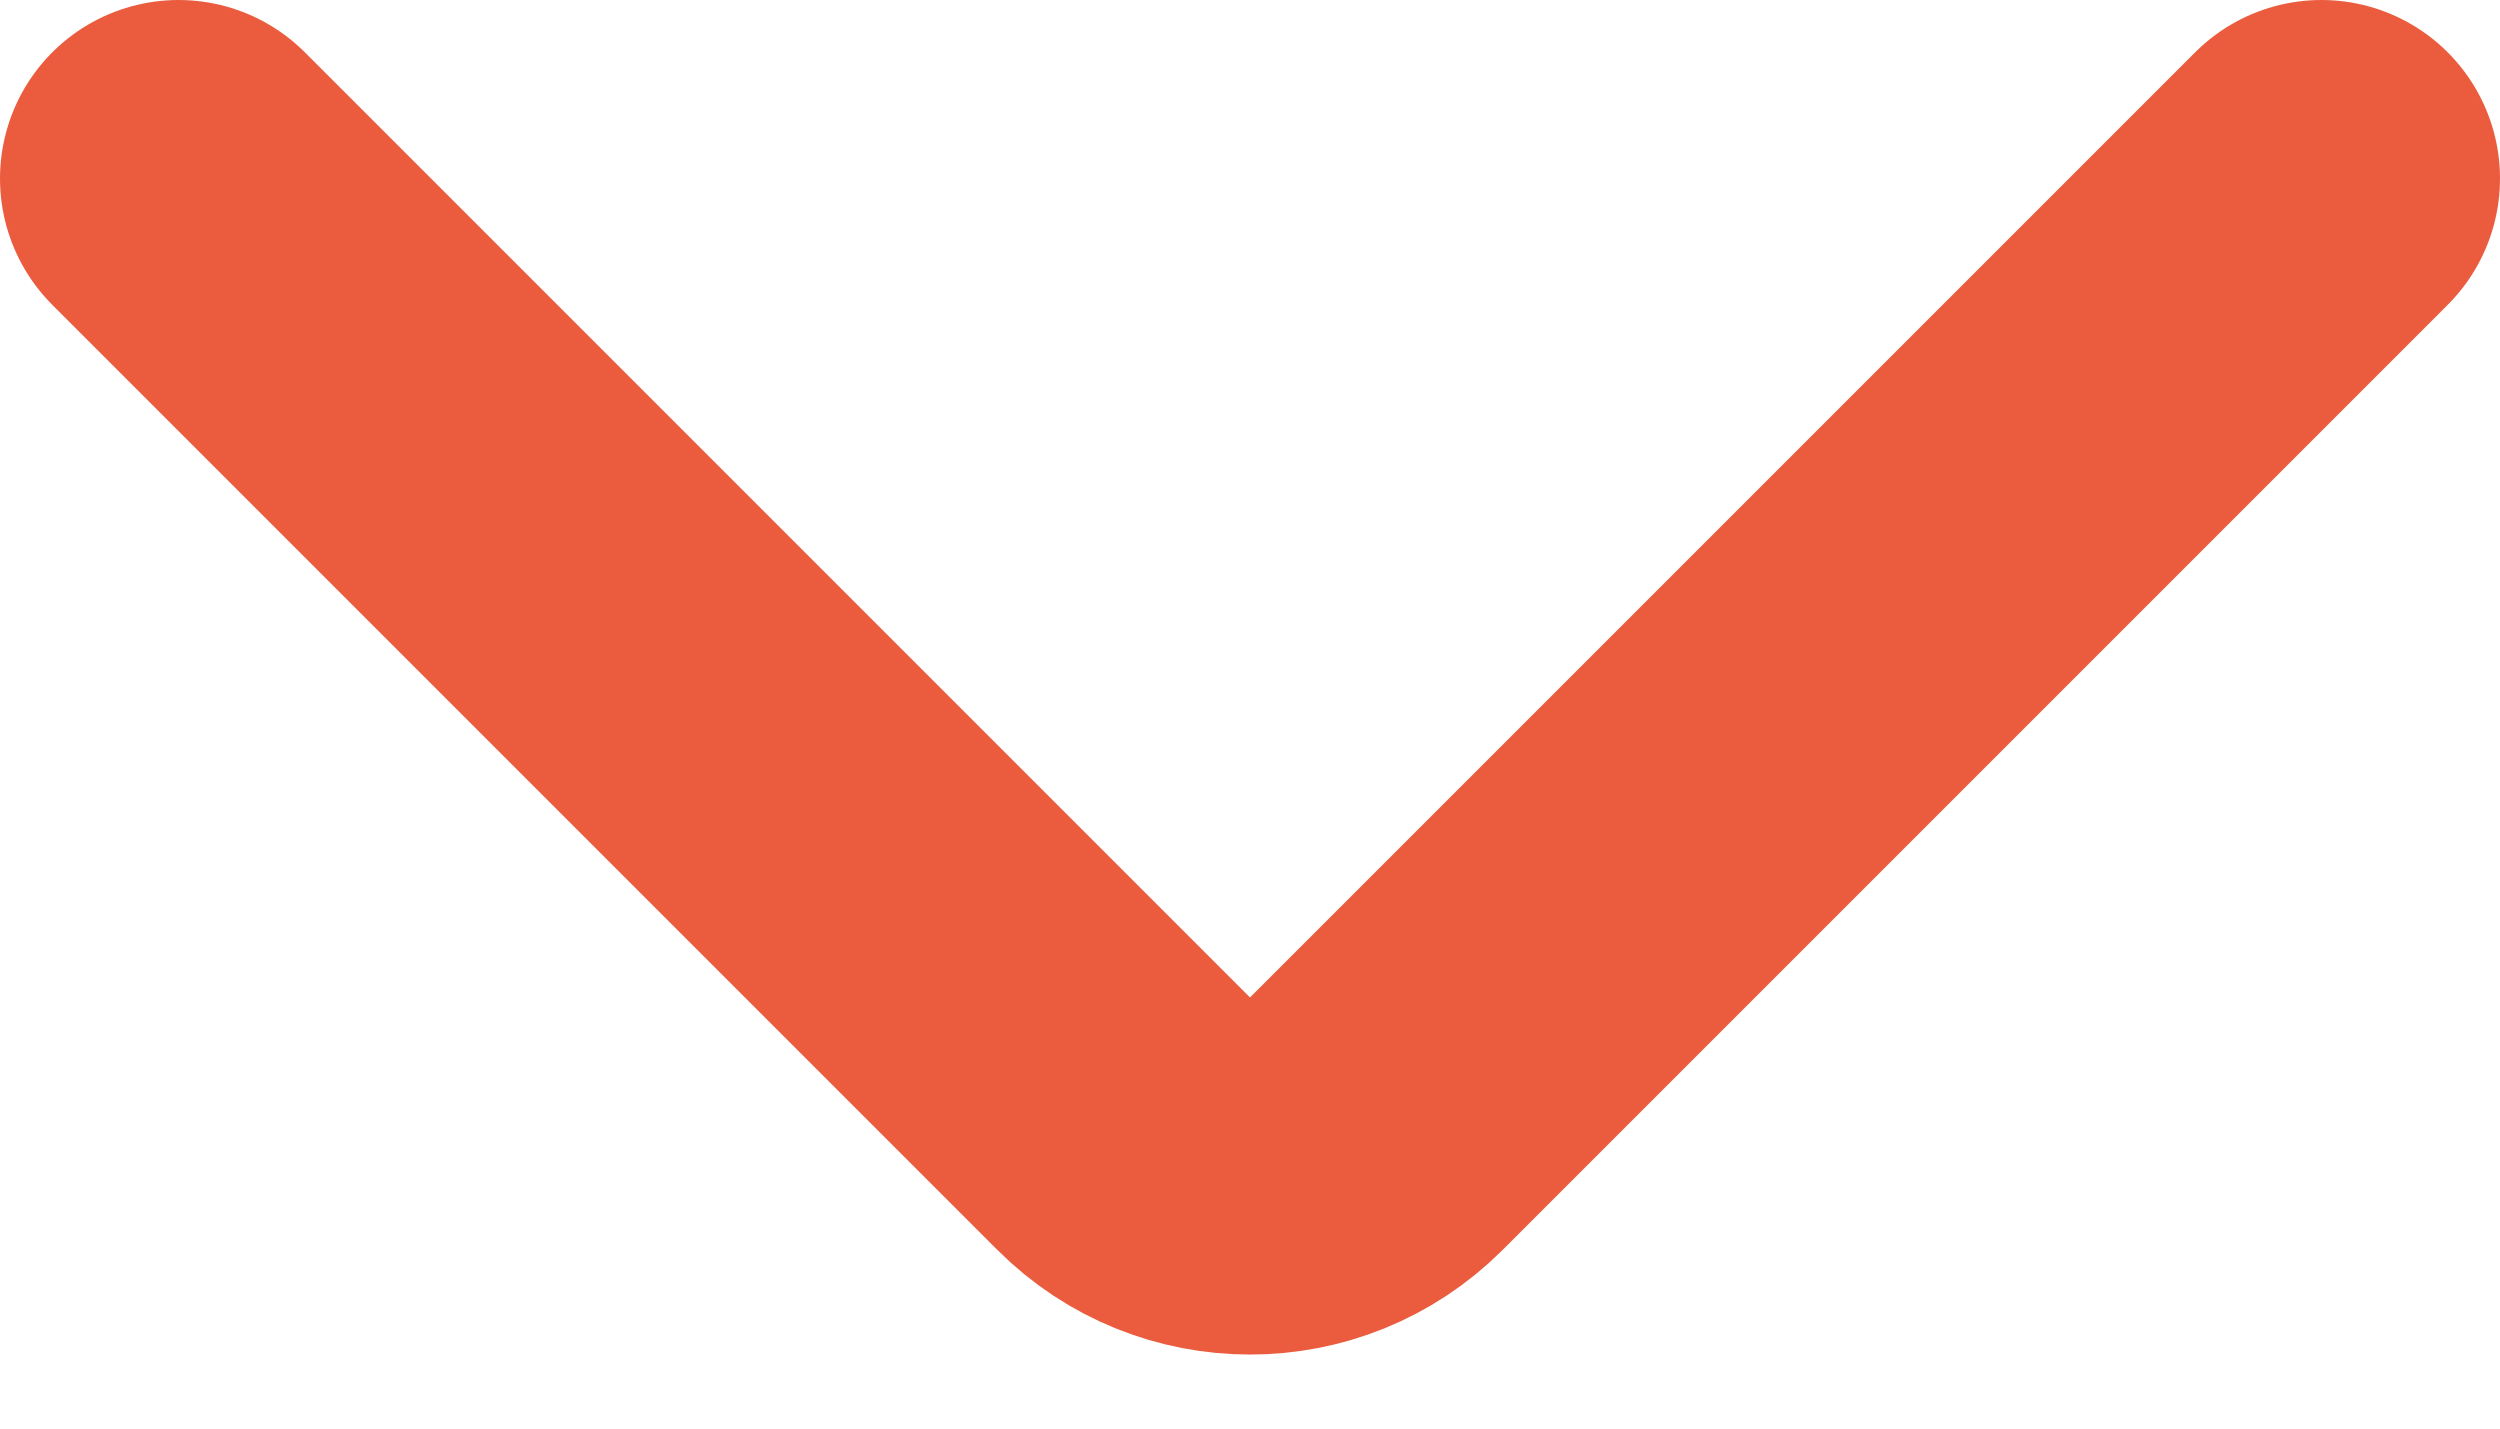 <?xml version="1.0" encoding="UTF-8"?> <svg xmlns="http://www.w3.org/2000/svg" width="14" height="8" viewBox="0 0 14 8" fill="none"><path d="M13 1L7.707 6.293C7.317 6.683 6.683 6.683 6.293 6.293L1 1" stroke="#EB5C3F" stroke-width="2" stroke-linecap="round"></path></svg> 